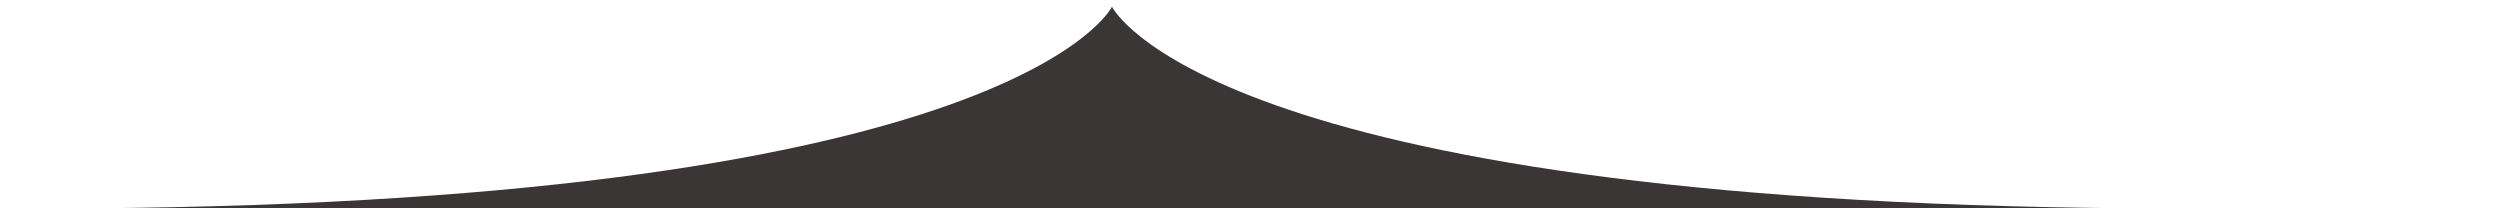 <svg width="1440" height="120" viewBox="0 0 1440 120" fill="none" xmlns="http://www.w3.org/2000/svg">
<g clip-path="url(#clip0_256_55)">
<path d="M640.504 3.86C640.504 3.86 586.181 116.24 51.3 120H1229.78C694.827 116.24 640.504 3.86 640.504 3.86Z" fill="#3B3636"/>
</g>
<defs>
<clipPath id="clip0_256_55">
<rect width="2206" height="120" fill="white" transform="translate(-467)"/>
</clipPath>
</defs>
</svg>
